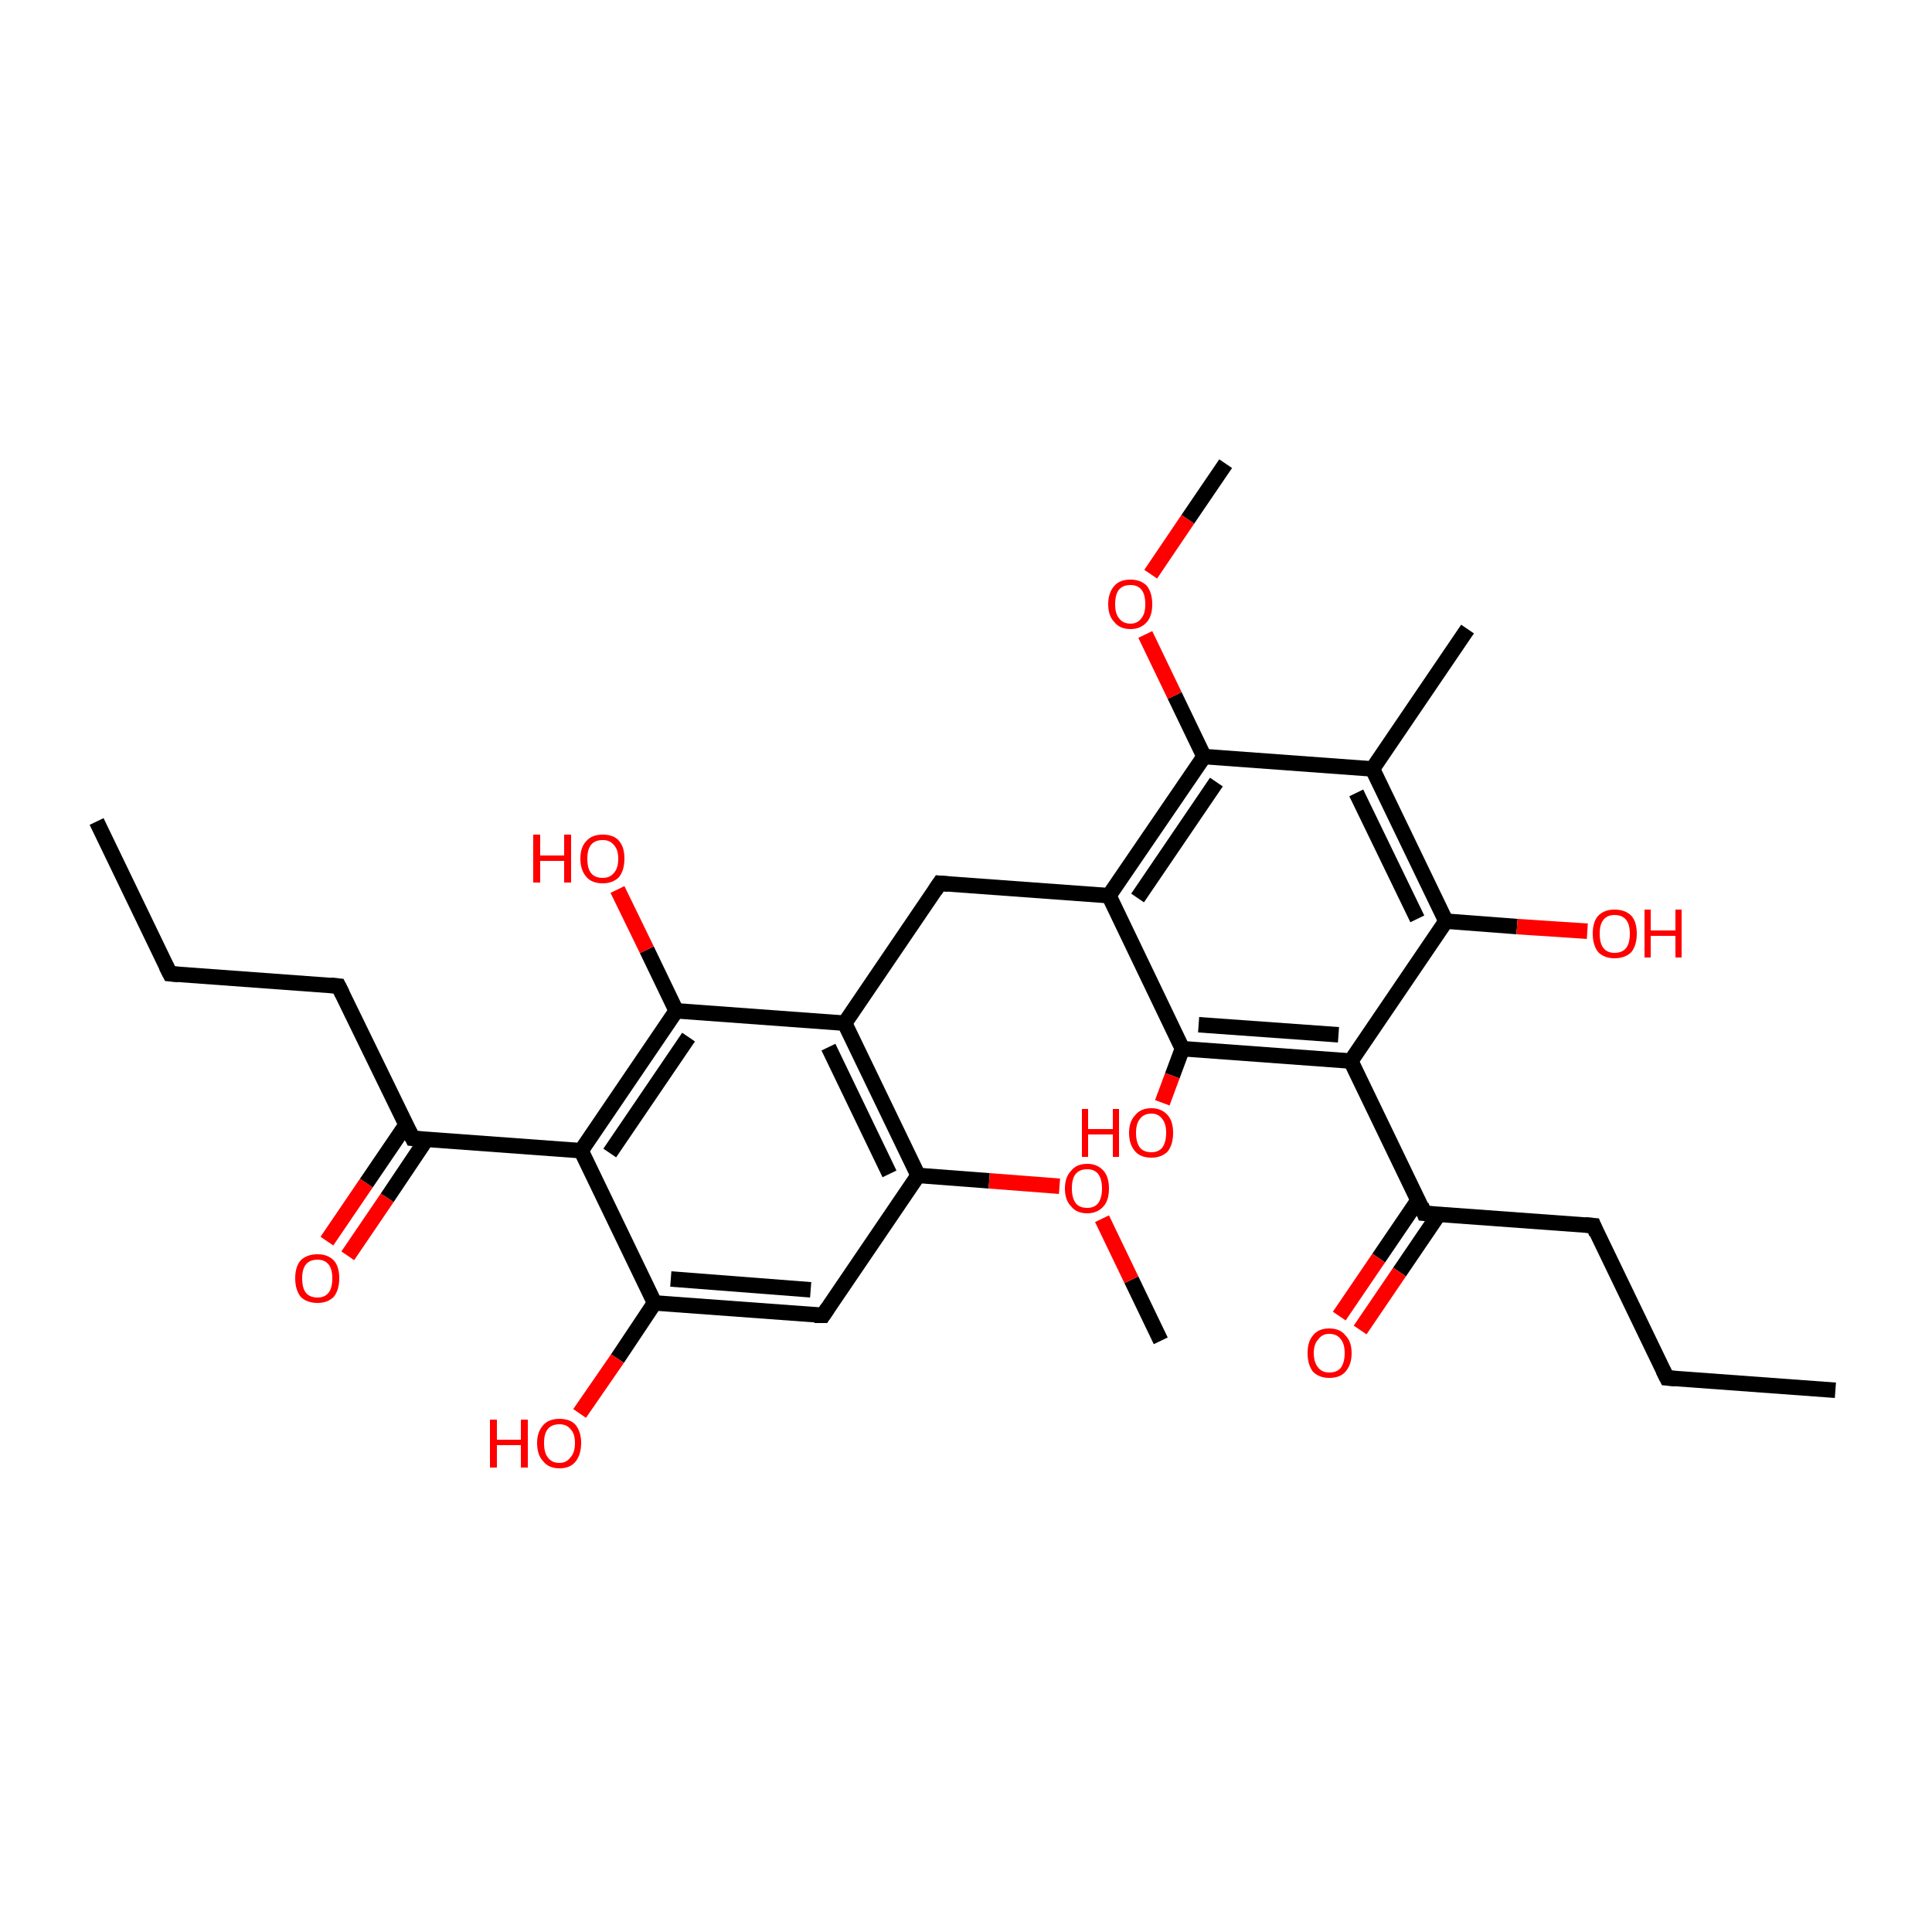<?xml version='1.0' encoding='iso-8859-1'?>
<svg version='1.1' baseProfile='full'
              xmlns='http://www.w3.org/2000/svg'
                      xmlns:rdkit='http://www.rdkit.org/xml'
                      xmlns:xlink='http://www.w3.org/1999/xlink'
                  xml:space='preserve'
width='250px' height='250px' viewBox='0 0 250 250'>
<!-- END OF HEADER -->
<rect style='opacity:1.0;fill:#FFFFFF;stroke:none' width='250.0' height='250.0' x='0.0' y='0.0'> </rect>
<path class='bond-0 atom-0 atom-5' d='M 12.5,106.3 L 22.0,126.0' style='fill:none;fill-rule:evenodd;stroke:#000000;stroke-width:2.0px;stroke-linecap:butt;stroke-linejoin:miter;stroke-opacity:1' />
<path class='bond-1 atom-1 atom-6' d='M 237.5,179.9 L 215.7,178.3' style='fill:none;fill-rule:evenodd;stroke:#000000;stroke-width:2.0px;stroke-linecap:butt;stroke-linejoin:miter;stroke-opacity:1' />
<path class='bond-2 atom-2 atom-11' d='M 189.9,81.4 L 177.6,99.5' style='fill:none;fill-rule:evenodd;stroke:#000000;stroke-width:2.0px;stroke-linecap:butt;stroke-linejoin:miter;stroke-opacity:1' />
<path class='bond-3 atom-3 atom-30' d='M 150.2,173.5 L 146.4,165.6' style='fill:none;fill-rule:evenodd;stroke:#000000;stroke-width:2.0px;stroke-linecap:butt;stroke-linejoin:miter;stroke-opacity:1' />
<path class='bond-3 atom-3 atom-30' d='M 146.4,165.6 L 142.6,157.7' style='fill:none;fill-rule:evenodd;stroke:#FF0000;stroke-width:2.0px;stroke-linecap:butt;stroke-linejoin:miter;stroke-opacity:1' />
<path class='bond-4 atom-4 atom-31' d='M 158.6,60.0 L 153.7,67.2' style='fill:none;fill-rule:evenodd;stroke:#000000;stroke-width:2.0px;stroke-linecap:butt;stroke-linejoin:miter;stroke-opacity:1' />
<path class='bond-4 atom-4 atom-31' d='M 153.7,67.2 L 148.9,74.3' style='fill:none;fill-rule:evenodd;stroke:#FF0000;stroke-width:2.0px;stroke-linecap:butt;stroke-linejoin:miter;stroke-opacity:1' />
<path class='bond-5 atom-5 atom-7' d='M 22.0,126.0 L 43.8,127.6' style='fill:none;fill-rule:evenodd;stroke:#000000;stroke-width:2.0px;stroke-linecap:butt;stroke-linejoin:miter;stroke-opacity:1' />
<path class='bond-6 atom-6 atom-8' d='M 215.7,178.3 L 206.2,158.6' style='fill:none;fill-rule:evenodd;stroke:#000000;stroke-width:2.0px;stroke-linecap:butt;stroke-linejoin:miter;stroke-opacity:1' />
<path class='bond-7 atom-7 atom-14' d='M 43.8,127.6 L 53.4,147.3' style='fill:none;fill-rule:evenodd;stroke:#000000;stroke-width:2.0px;stroke-linecap:butt;stroke-linejoin:miter;stroke-opacity:1' />
<path class='bond-8 atom-8 atom-15' d='M 206.2,158.6 L 184.3,157.0' style='fill:none;fill-rule:evenodd;stroke:#000000;stroke-width:2.0px;stroke-linecap:butt;stroke-linejoin:miter;stroke-opacity:1' />
<path class='bond-9 atom-9 atom-12' d='M 121.6,114.3 L 109.3,132.4' style='fill:none;fill-rule:evenodd;stroke:#000000;stroke-width:2.0px;stroke-linecap:butt;stroke-linejoin:miter;stroke-opacity:1' />
<path class='bond-10 atom-9 atom-13' d='M 121.6,114.3 L 143.5,115.9' style='fill:none;fill-rule:evenodd;stroke:#000000;stroke-width:2.0px;stroke-linecap:butt;stroke-linejoin:miter;stroke-opacity:1' />
<path class='bond-11 atom-10 atom-16' d='M 106.5,170.2 L 84.7,168.6' style='fill:none;fill-rule:evenodd;stroke:#000000;stroke-width:2.0px;stroke-linecap:butt;stroke-linejoin:miter;stroke-opacity:1' />
<path class='bond-11 atom-10 atom-16' d='M 104.9,166.9 L 86.8,165.5' style='fill:none;fill-rule:evenodd;stroke:#000000;stroke-width:2.0px;stroke-linecap:butt;stroke-linejoin:miter;stroke-opacity:1' />
<path class='bond-12 atom-10 atom-17' d='M 106.5,170.2 L 118.8,152.1' style='fill:none;fill-rule:evenodd;stroke:#000000;stroke-width:2.0px;stroke-linecap:butt;stroke-linejoin:miter;stroke-opacity:1' />
<path class='bond-13 atom-11 atom-20' d='M 177.6,99.5 L 187.1,119.2' style='fill:none;fill-rule:evenodd;stroke:#000000;stroke-width:2.0px;stroke-linecap:butt;stroke-linejoin:miter;stroke-opacity:1' />
<path class='bond-13 atom-11 atom-20' d='M 175.5,102.6 L 183.4,118.9' style='fill:none;fill-rule:evenodd;stroke:#000000;stroke-width:2.0px;stroke-linecap:butt;stroke-linejoin:miter;stroke-opacity:1' />
<path class='bond-14 atom-11 atom-23' d='M 177.6,99.5 L 155.8,97.9' style='fill:none;fill-rule:evenodd;stroke:#000000;stroke-width:2.0px;stroke-linecap:butt;stroke-linejoin:miter;stroke-opacity:1' />
<path class='bond-15 atom-12 atom-17' d='M 109.3,132.4 L 118.8,152.1' style='fill:none;fill-rule:evenodd;stroke:#000000;stroke-width:2.0px;stroke-linecap:butt;stroke-linejoin:miter;stroke-opacity:1' />
<path class='bond-15 atom-12 atom-17' d='M 107.2,135.5 L 115.1,151.9' style='fill:none;fill-rule:evenodd;stroke:#000000;stroke-width:2.0px;stroke-linecap:butt;stroke-linejoin:miter;stroke-opacity:1' />
<path class='bond-16 atom-12 atom-21' d='M 109.3,132.4 L 87.5,130.8' style='fill:none;fill-rule:evenodd;stroke:#000000;stroke-width:2.0px;stroke-linecap:butt;stroke-linejoin:miter;stroke-opacity:1' />
<path class='bond-17 atom-13 atom-22' d='M 143.5,115.9 L 153.0,135.7' style='fill:none;fill-rule:evenodd;stroke:#000000;stroke-width:2.0px;stroke-linecap:butt;stroke-linejoin:miter;stroke-opacity:1' />
<path class='bond-18 atom-13 atom-23' d='M 143.5,115.9 L 155.8,97.9' style='fill:none;fill-rule:evenodd;stroke:#000000;stroke-width:2.0px;stroke-linecap:butt;stroke-linejoin:miter;stroke-opacity:1' />
<path class='bond-18 atom-13 atom-23' d='M 147.2,116.2 L 157.4,101.2' style='fill:none;fill-rule:evenodd;stroke:#000000;stroke-width:2.0px;stroke-linecap:butt;stroke-linejoin:miter;stroke-opacity:1' />
<path class='bond-19 atom-14 atom-18' d='M 53.4,147.3 L 75.2,148.9' style='fill:none;fill-rule:evenodd;stroke:#000000;stroke-width:2.0px;stroke-linecap:butt;stroke-linejoin:miter;stroke-opacity:1' />
<path class='bond-20 atom-14 atom-24' d='M 52.5,145.6 L 47.4,153.1' style='fill:none;fill-rule:evenodd;stroke:#000000;stroke-width:2.0px;stroke-linecap:butt;stroke-linejoin:miter;stroke-opacity:1' />
<path class='bond-20 atom-14 atom-24' d='M 47.4,153.1 L 42.3,160.6' style='fill:none;fill-rule:evenodd;stroke:#FF0000;stroke-width:2.0px;stroke-linecap:butt;stroke-linejoin:miter;stroke-opacity:1' />
<path class='bond-20 atom-14 atom-24' d='M 55.2,147.4 L 50.1,155.0' style='fill:none;fill-rule:evenodd;stroke:#000000;stroke-width:2.0px;stroke-linecap:butt;stroke-linejoin:miter;stroke-opacity:1' />
<path class='bond-20 atom-14 atom-24' d='M 50.1,155.0 L 45.0,162.5' style='fill:none;fill-rule:evenodd;stroke:#FF0000;stroke-width:2.0px;stroke-linecap:butt;stroke-linejoin:miter;stroke-opacity:1' />
<path class='bond-21 atom-15 atom-19' d='M 184.3,157.0 L 174.8,137.3' style='fill:none;fill-rule:evenodd;stroke:#000000;stroke-width:2.0px;stroke-linecap:butt;stroke-linejoin:miter;stroke-opacity:1' />
<path class='bond-22 atom-15 atom-25' d='M 183.5,155.3 L 178.4,162.8' style='fill:none;fill-rule:evenodd;stroke:#000000;stroke-width:2.0px;stroke-linecap:butt;stroke-linejoin:miter;stroke-opacity:1' />
<path class='bond-22 atom-15 atom-25' d='M 178.4,162.8 L 173.3,170.3' style='fill:none;fill-rule:evenodd;stroke:#FF0000;stroke-width:2.0px;stroke-linecap:butt;stroke-linejoin:miter;stroke-opacity:1' />
<path class='bond-22 atom-15 atom-25' d='M 186.2,157.1 L 181.1,164.6' style='fill:none;fill-rule:evenodd;stroke:#000000;stroke-width:2.0px;stroke-linecap:butt;stroke-linejoin:miter;stroke-opacity:1' />
<path class='bond-22 atom-15 atom-25' d='M 181.1,164.6 L 176.0,172.1' style='fill:none;fill-rule:evenodd;stroke:#FF0000;stroke-width:2.0px;stroke-linecap:butt;stroke-linejoin:miter;stroke-opacity:1' />
<path class='bond-23 atom-16 atom-18' d='M 84.7,168.6 L 75.2,148.9' style='fill:none;fill-rule:evenodd;stroke:#000000;stroke-width:2.0px;stroke-linecap:butt;stroke-linejoin:miter;stroke-opacity:1' />
<path class='bond-24 atom-16 atom-26' d='M 84.7,168.6 L 79.9,175.8' style='fill:none;fill-rule:evenodd;stroke:#000000;stroke-width:2.0px;stroke-linecap:butt;stroke-linejoin:miter;stroke-opacity:1' />
<path class='bond-24 atom-16 atom-26' d='M 79.9,175.8 L 75.0,182.9' style='fill:none;fill-rule:evenodd;stroke:#FF0000;stroke-width:2.0px;stroke-linecap:butt;stroke-linejoin:miter;stroke-opacity:1' />
<path class='bond-25 atom-17 atom-30' d='M 118.8,152.1 L 128.0,152.8' style='fill:none;fill-rule:evenodd;stroke:#000000;stroke-width:2.0px;stroke-linecap:butt;stroke-linejoin:miter;stroke-opacity:1' />
<path class='bond-25 atom-17 atom-30' d='M 128.0,152.8 L 137.1,153.5' style='fill:none;fill-rule:evenodd;stroke:#FF0000;stroke-width:2.0px;stroke-linecap:butt;stroke-linejoin:miter;stroke-opacity:1' />
<path class='bond-26 atom-18 atom-21' d='M 75.2,148.9 L 87.5,130.8' style='fill:none;fill-rule:evenodd;stroke:#000000;stroke-width:2.0px;stroke-linecap:butt;stroke-linejoin:miter;stroke-opacity:1' />
<path class='bond-26 atom-18 atom-21' d='M 78.9,149.2 L 89.1,134.2' style='fill:none;fill-rule:evenodd;stroke:#000000;stroke-width:2.0px;stroke-linecap:butt;stroke-linejoin:miter;stroke-opacity:1' />
<path class='bond-27 atom-19 atom-20' d='M 174.8,137.3 L 187.1,119.2' style='fill:none;fill-rule:evenodd;stroke:#000000;stroke-width:2.0px;stroke-linecap:butt;stroke-linejoin:miter;stroke-opacity:1' />
<path class='bond-28 atom-19 atom-22' d='M 174.8,137.3 L 153.0,135.7' style='fill:none;fill-rule:evenodd;stroke:#000000;stroke-width:2.0px;stroke-linecap:butt;stroke-linejoin:miter;stroke-opacity:1' />
<path class='bond-28 atom-19 atom-22' d='M 173.2,133.9 L 155.1,132.6' style='fill:none;fill-rule:evenodd;stroke:#000000;stroke-width:2.0px;stroke-linecap:butt;stroke-linejoin:miter;stroke-opacity:1' />
<path class='bond-29 atom-20 atom-27' d='M 187.1,119.2 L 196.3,119.9' style='fill:none;fill-rule:evenodd;stroke:#000000;stroke-width:2.0px;stroke-linecap:butt;stroke-linejoin:miter;stroke-opacity:1' />
<path class='bond-29 atom-20 atom-27' d='M 196.3,119.9 L 205.4,120.5' style='fill:none;fill-rule:evenodd;stroke:#FF0000;stroke-width:2.0px;stroke-linecap:butt;stroke-linejoin:miter;stroke-opacity:1' />
<path class='bond-30 atom-21 atom-28' d='M 87.5,130.8 L 83.7,122.9' style='fill:none;fill-rule:evenodd;stroke:#000000;stroke-width:2.0px;stroke-linecap:butt;stroke-linejoin:miter;stroke-opacity:1' />
<path class='bond-30 atom-21 atom-28' d='M 83.7,122.9 L 79.9,115.1' style='fill:none;fill-rule:evenodd;stroke:#FF0000;stroke-width:2.0px;stroke-linecap:butt;stroke-linejoin:miter;stroke-opacity:1' />
<path class='bond-31 atom-22 atom-29' d='M 153.0,135.7 L 151.7,139.2' style='fill:none;fill-rule:evenodd;stroke:#000000;stroke-width:2.0px;stroke-linecap:butt;stroke-linejoin:miter;stroke-opacity:1' />
<path class='bond-31 atom-22 atom-29' d='M 151.7,139.2 L 150.4,142.7' style='fill:none;fill-rule:evenodd;stroke:#FF0000;stroke-width:2.0px;stroke-linecap:butt;stroke-linejoin:miter;stroke-opacity:1' />
<path class='bond-32 atom-23 atom-31' d='M 155.8,97.9 L 152.0,90.0' style='fill:none;fill-rule:evenodd;stroke:#000000;stroke-width:2.0px;stroke-linecap:butt;stroke-linejoin:miter;stroke-opacity:1' />
<path class='bond-32 atom-23 atom-31' d='M 152.0,90.0 L 148.2,82.1' style='fill:none;fill-rule:evenodd;stroke:#FF0000;stroke-width:2.0px;stroke-linecap:butt;stroke-linejoin:miter;stroke-opacity:1' />
<path d='M 21.5,125.0 L 22.0,126.0 L 23.1,126.1' style='fill:none;stroke:#000000;stroke-width:2.0px;stroke-linecap:butt;stroke-linejoin:miter;stroke-opacity:1;' />
<path d='M 216.8,178.4 L 215.7,178.3 L 215.2,177.3' style='fill:none;stroke:#000000;stroke-width:2.0px;stroke-linecap:butt;stroke-linejoin:miter;stroke-opacity:1;' />
<path d='M 42.8,127.5 L 43.8,127.6 L 44.3,128.6' style='fill:none;stroke:#000000;stroke-width:2.0px;stroke-linecap:butt;stroke-linejoin:miter;stroke-opacity:1;' />
<path d='M 206.6,159.6 L 206.2,158.6 L 205.1,158.5' style='fill:none;stroke:#000000;stroke-width:2.0px;stroke-linecap:butt;stroke-linejoin:miter;stroke-opacity:1;' />
<path d='M 121.0,115.2 L 121.6,114.3 L 122.7,114.4' style='fill:none;stroke:#000000;stroke-width:2.0px;stroke-linecap:butt;stroke-linejoin:miter;stroke-opacity:1;' />
<path d='M 105.4,170.2 L 106.5,170.2 L 107.1,169.3' style='fill:none;stroke:#000000;stroke-width:2.0px;stroke-linecap:butt;stroke-linejoin:miter;stroke-opacity:1;' />
<path d='M 52.9,146.3 L 53.4,147.3 L 54.5,147.4' style='fill:none;stroke:#000000;stroke-width:2.0px;stroke-linecap:butt;stroke-linejoin:miter;stroke-opacity:1;' />
<path d='M 185.4,157.1 L 184.3,157.0 L 183.9,156.0' style='fill:none;stroke:#000000;stroke-width:2.0px;stroke-linecap:butt;stroke-linejoin:miter;stroke-opacity:1;' />
<path class='atom-24' d='M 38.2 165.4
Q 38.2 163.9, 38.9 163.1
Q 39.7 162.3, 41.1 162.3
Q 42.4 162.3, 43.2 163.1
Q 43.9 163.9, 43.9 165.4
Q 43.9 166.9, 43.2 167.8
Q 42.4 168.6, 41.1 168.6
Q 39.7 168.6, 38.9 167.8
Q 38.2 166.9, 38.2 165.4
M 41.1 167.9
Q 42.0 167.9, 42.5 167.3
Q 43.0 166.7, 43.0 165.4
Q 43.0 164.2, 42.5 163.6
Q 42.0 163.0, 41.1 163.0
Q 40.1 163.0, 39.6 163.6
Q 39.1 164.2, 39.1 165.4
Q 39.1 166.7, 39.6 167.3
Q 40.1 167.9, 41.1 167.9
' fill='#FF0000'/>
<path class='atom-25' d='M 169.2 175.1
Q 169.2 173.6, 169.9 172.8
Q 170.6 171.9, 172.0 171.9
Q 173.4 171.9, 174.1 172.8
Q 174.9 173.6, 174.9 175.1
Q 174.9 176.6, 174.1 177.5
Q 173.4 178.3, 172.0 178.3
Q 170.7 178.3, 169.9 177.5
Q 169.2 176.6, 169.2 175.1
M 172.0 177.6
Q 173.0 177.6, 173.5 177.0
Q 174.0 176.3, 174.0 175.1
Q 174.0 173.9, 173.5 173.3
Q 173.0 172.6, 172.0 172.6
Q 171.1 172.6, 170.6 173.3
Q 170.0 173.9, 170.0 175.1
Q 170.0 176.3, 170.6 177.0
Q 171.1 177.6, 172.0 177.6
' fill='#FF0000'/>
<path class='atom-26' d='M 63.4 183.7
L 64.3 183.7
L 64.3 186.3
L 67.4 186.3
L 67.4 183.7
L 68.3 183.7
L 68.3 189.9
L 67.4 189.9
L 67.4 187.0
L 64.3 187.0
L 64.3 189.9
L 63.4 189.9
L 63.4 183.7
' fill='#FF0000'/>
<path class='atom-26' d='M 69.5 186.7
Q 69.5 185.3, 70.3 184.4
Q 71.0 183.6, 72.4 183.6
Q 73.8 183.6, 74.5 184.4
Q 75.2 185.3, 75.2 186.7
Q 75.2 188.2, 74.5 189.1
Q 73.8 190.0, 72.4 190.0
Q 71.0 190.0, 70.3 189.1
Q 69.5 188.3, 69.5 186.7
M 72.4 189.3
Q 73.3 189.3, 73.8 188.6
Q 74.4 188.0, 74.4 186.7
Q 74.4 185.5, 73.8 184.9
Q 73.3 184.3, 72.4 184.3
Q 71.4 184.3, 70.9 184.9
Q 70.4 185.5, 70.4 186.7
Q 70.4 188.0, 70.9 188.6
Q 71.4 189.3, 72.4 189.3
' fill='#FF0000'/>
<path class='atom-27' d='M 206.1 120.8
Q 206.1 119.3, 206.8 118.5
Q 207.6 117.7, 208.9 117.7
Q 210.3 117.7, 211.1 118.5
Q 211.8 119.3, 211.8 120.8
Q 211.8 122.3, 211.1 123.2
Q 210.3 124.0, 208.9 124.0
Q 207.6 124.0, 206.8 123.2
Q 206.1 122.3, 206.1 120.8
M 208.9 123.3
Q 209.9 123.3, 210.4 122.7
Q 210.9 122.1, 210.9 120.8
Q 210.9 119.6, 210.4 119.0
Q 209.9 118.4, 208.9 118.4
Q 208.0 118.4, 207.5 119.0
Q 207.0 119.6, 207.0 120.8
Q 207.0 122.1, 207.5 122.7
Q 208.0 123.3, 208.9 123.3
' fill='#FF0000'/>
<path class='atom-27' d='M 212.8 117.7
L 213.6 117.7
L 213.6 120.4
L 216.8 120.4
L 216.8 117.7
L 217.6 117.7
L 217.6 123.9
L 216.8 123.9
L 216.8 121.1
L 213.6 121.1
L 213.6 123.9
L 212.8 123.9
L 212.8 117.7
' fill='#FF0000'/>
<path class='atom-28' d='M 69.0 108.0
L 69.9 108.0
L 69.9 110.7
L 73.0 110.7
L 73.0 108.0
L 73.9 108.0
L 73.9 114.2
L 73.0 114.2
L 73.0 111.4
L 69.9 111.4
L 69.9 114.2
L 69.0 114.2
L 69.0 108.0
' fill='#FF0000'/>
<path class='atom-28' d='M 75.1 111.1
Q 75.1 109.6, 75.9 108.8
Q 76.6 108.0, 78.0 108.0
Q 79.4 108.0, 80.1 108.8
Q 80.8 109.6, 80.8 111.1
Q 80.8 112.6, 80.1 113.5
Q 79.3 114.3, 78.0 114.3
Q 76.6 114.3, 75.9 113.5
Q 75.1 112.6, 75.1 111.1
M 78.0 113.6
Q 78.9 113.6, 79.4 113.0
Q 80.0 112.4, 80.0 111.1
Q 80.0 109.9, 79.4 109.3
Q 78.9 108.7, 78.0 108.7
Q 77.0 108.7, 76.5 109.3
Q 76.0 109.9, 76.0 111.1
Q 76.0 112.4, 76.5 113.0
Q 77.0 113.6, 78.0 113.6
' fill='#FF0000'/>
<path class='atom-29' d='M 140.0 143.5
L 140.8 143.5
L 140.8 146.1
L 144.0 146.1
L 144.0 143.5
L 144.8 143.5
L 144.8 149.7
L 144.0 149.7
L 144.0 146.8
L 140.8 146.8
L 140.8 149.7
L 140.0 149.7
L 140.0 143.5
' fill='#FF0000'/>
<path class='atom-29' d='M 146.1 146.6
Q 146.1 145.1, 146.9 144.3
Q 147.6 143.4, 149.0 143.4
Q 150.3 143.4, 151.1 144.3
Q 151.8 145.1, 151.8 146.6
Q 151.8 148.1, 151.1 149.0
Q 150.3 149.8, 149.0 149.8
Q 147.6 149.8, 146.9 149.0
Q 146.1 148.1, 146.1 146.6
M 149.0 149.1
Q 149.9 149.1, 150.4 148.5
Q 150.9 147.8, 150.9 146.6
Q 150.9 145.4, 150.4 144.8
Q 149.9 144.1, 149.0 144.1
Q 148.0 144.1, 147.5 144.8
Q 147.0 145.4, 147.0 146.6
Q 147.0 147.8, 147.5 148.5
Q 148.0 149.1, 149.0 149.1
' fill='#FF0000'/>
<path class='atom-30' d='M 137.8 153.8
Q 137.8 152.3, 138.6 151.5
Q 139.3 150.6, 140.7 150.6
Q 142.0 150.6, 142.8 151.5
Q 143.5 152.3, 143.5 153.8
Q 143.5 155.3, 142.8 156.1
Q 142.0 157.0, 140.7 157.0
Q 139.3 157.0, 138.6 156.1
Q 137.8 155.3, 137.8 153.8
M 140.7 156.3
Q 141.6 156.3, 142.1 155.7
Q 142.6 155.0, 142.6 153.8
Q 142.6 152.6, 142.1 151.9
Q 141.6 151.3, 140.7 151.3
Q 139.7 151.3, 139.2 151.9
Q 138.7 152.5, 138.7 153.8
Q 138.7 155.0, 139.2 155.7
Q 139.7 156.3, 140.7 156.3
' fill='#FF0000'/>
<path class='atom-31' d='M 143.4 78.2
Q 143.4 76.7, 144.2 75.8
Q 144.9 75.0, 146.3 75.0
Q 147.6 75.0, 148.4 75.8
Q 149.1 76.7, 149.1 78.2
Q 149.1 79.7, 148.4 80.5
Q 147.6 81.4, 146.3 81.4
Q 144.9 81.4, 144.2 80.5
Q 143.4 79.7, 143.4 78.2
M 146.3 80.7
Q 147.2 80.7, 147.7 80.0
Q 148.2 79.4, 148.2 78.2
Q 148.2 76.9, 147.7 76.3
Q 147.2 75.7, 146.3 75.7
Q 145.3 75.7, 144.8 76.3
Q 144.3 76.9, 144.3 78.2
Q 144.3 79.4, 144.8 80.0
Q 145.3 80.7, 146.3 80.7
' fill='#FF0000'/>
</svg>
